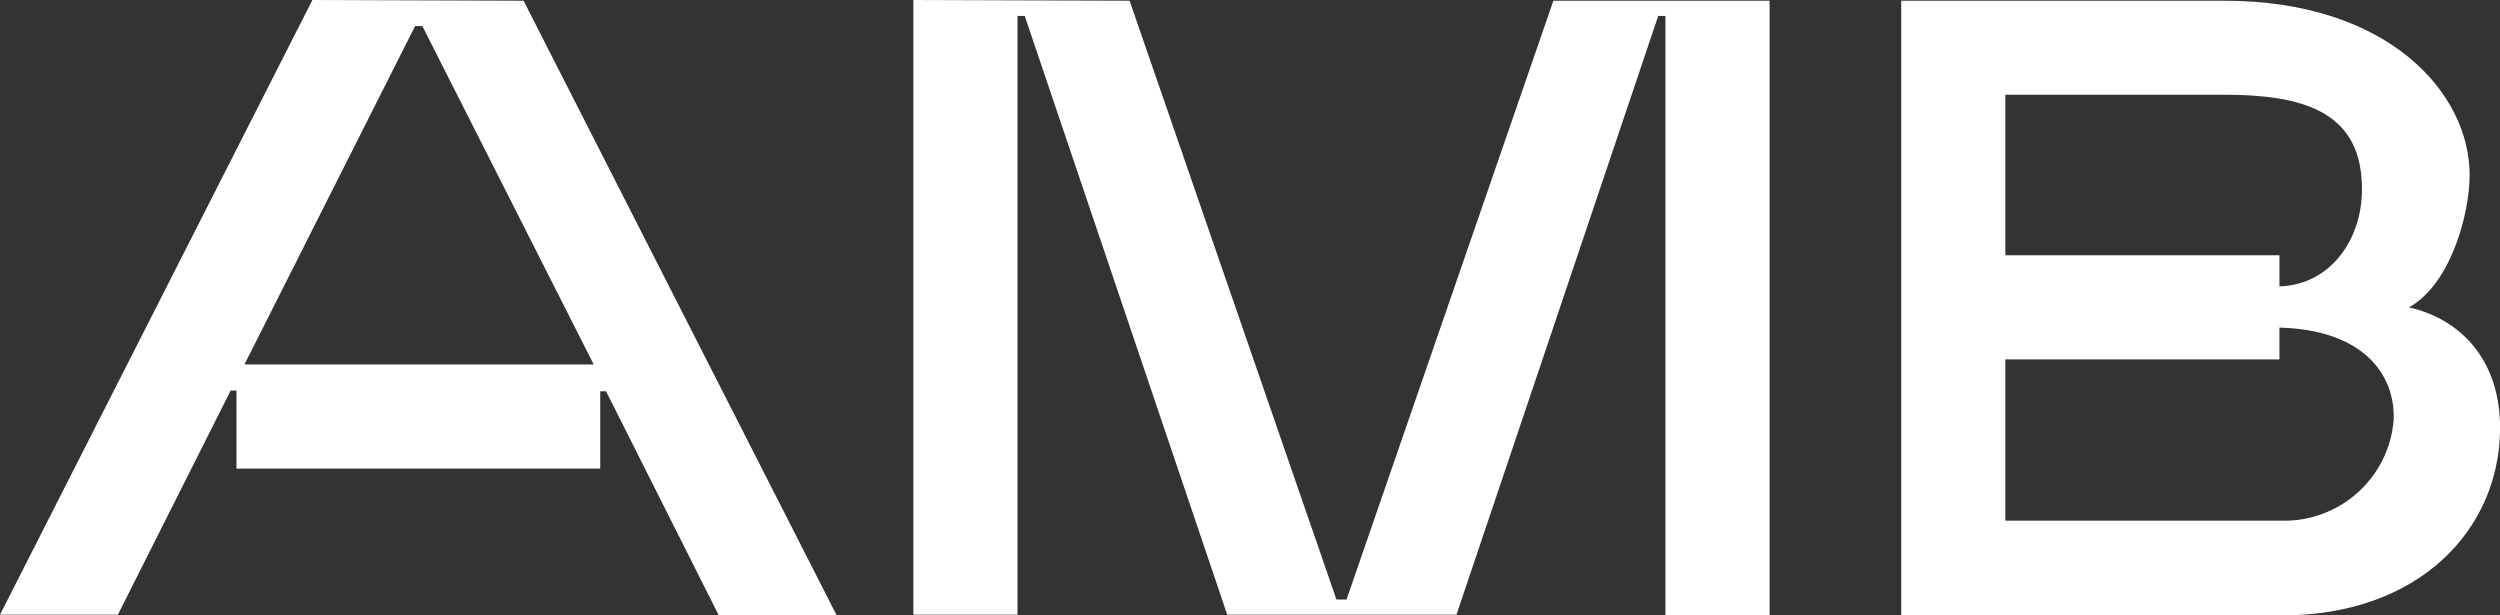 <?xml version="1.0" encoding="UTF-8"?> <!-- Generator: Adobe Illustrator 27.2.0, SVG Export Plug-In . SVG Version: 6.00 Build 0) --> <svg xmlns="http://www.w3.org/2000/svg" xmlns:xlink="http://www.w3.org/1999/xlink" id="Слой_1" x="0px" y="0px" viewBox="0 0 345.7 85.1" style="enable-background:new 0 0 345.7 85.1;" xml:space="preserve"><rect x="0" y="0" width="345.7" height="85.1" fill="#333333" stroke="none"/> <style type="text/css"> .st0{fill:#FFFFFF;} </style> <g> <path class="st0" d="M72.4,0.1l43.3,85H99.4l-15.6-31H83v10.7H32.7V54h-0.8L16.3,85H0L43.2,0L72.4,0.1L72.4,0.1z M33.8,50.4h48.3 L58.4,3.6h-1L33.8,50.4z"></path> <path class="st0" d="M156.2,0.1l28.6,82.8h1.4l28.6-82.8h29.9v85h-14.4V2.2h-1L201.4,85h-31.7l-28-82.8h-1V85h-14.4V0L156.2,0.1 L156.2,0.1z"></path> <path class="st0" d="M307.6,0.1c22.6,0,33.9,12.7,33.9,24.1c0,5.5-2.7,15.2-8.4,18.3c7.5,1.7,12.8,7.7,12.6,17.1 c-0.2,13.5-11,25.5-30.2,25.5h-52.6v-85C262.9,0.1,307.6,0.1,307.6,0.1z M277.3,35.3h37.9v4.3c7.2-0.2,11.7-6.8,11.4-14.1 c-0.3-10.2-8.4-12.4-19-12.4h-30.3V35.3z M315.2,49.7h-37.9V72h38.2c8,0.2,14.9-5.9,15.5-14c0.2-6.3-4.3-12.4-15.8-12.7L315.2,49.7 L315.2,49.7z"></path> </g> </svg> 